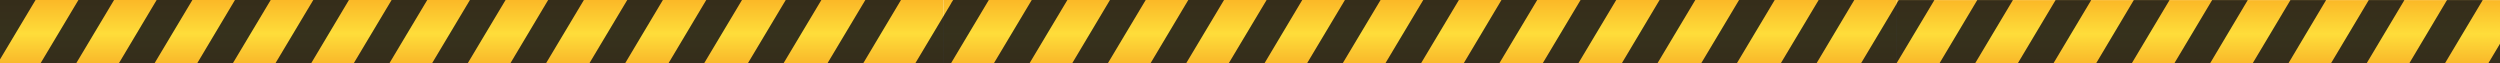 <?xml version="1.0" encoding="utf-8"?>
<!-- Generator: Adobe Illustrator 25.4.1, SVG Export Plug-In . SVG Version: 6.00 Build 0)  -->
<svg version="1.1" id="Layer_1" xmlns="http://www.w3.org/2000/svg" xmlns:xlink="http://www.w3.org/1999/xlink" x="0px" y="0px"
	 viewBox="0 0 2560 65" style="enable-background:new 0 0 2560 65;" xml:space="preserve">
<style type="text/css">
	.st0{fill:url(#SVGID_1_);}
	.st1{opacity:0.87;fill:#191919;enable-background:new    ;}
	.st2{fill:url(#SVGID_00000023252823398747906710000003877841872419087551_);}
	.st3{fill:url(#SVGID_00000138552429468785448300000010752507233724477862_);}
</style>
<g>
	
		<linearGradient id="SVGID_1_" gradientUnits="userSpaceOnUse" x1="481.894" y1="66.05" x2="481.894" y2="0.95" gradientTransform="matrix(1 0 0 -1 0 66)">
		<stop  offset="0" style="stop-color:#FBB827"/>
		<stop  offset="0.532" style="stop-color:#FEDD3A"/>
		<stop  offset="1" style="stop-color:#F9B82A"/>
	</linearGradient>
	<rect x="-2.2" y="0" class="st0" width="968.2" height="65.1"/>
	<polygon class="st1" points="36.4,0 -2.2,64.5 -2.2,3.3 -0.1,0 	"/>
	<polygon class="st1" points="116.8,0 77.9,65 41.4,65 80.3,0 	"/>
	<polygon class="st1" points="197,0 158.1,65 121.6,65 160.4,0 	"/>
	<polygon class="st1" points="277.2,0 238.3,65 201.8,65 240.6,0 	"/>
	<polygon class="st1" points="357.3,0 318.5,65 281.9,65 320.8,0 	"/>
	<polygon class="st1" points="437.5,0 398.6,65 362.1,65 401,0 	"/>
	<polygon class="st1" points="517.7,0 478.8,65 442.3,65 481.2,0 	"/>
	<polygon class="st1" points="597.9,0 559,65 522.5,65 561.3,0 	"/>
	<polygon class="st1" points="678.8,0 640,65 603.4,65 642.3,0 	"/>
	<polygon class="st1" points="759.8,0 720.9,65 684.4,65 723.2,0 	"/>
	<polygon class="st1" points="841.1,0 802.2,65 765.7,65 804.6,0 	"/>
	<polygon class="st1" points="922.6,0 883.8,65 847.2,65 886.1,0 	"/>
</g>
<g>
	
		<linearGradient id="SVGID_00000011712490401903100880000008023227282868993202_" gradientUnits="userSpaceOnUse" x1="1454.114" y1="66.05" x2="1454.114" y2="0.95" gradientTransform="matrix(1 0 0 -1 0 66)">
		<stop  offset="0" style="stop-color:#FBB827"/>
		<stop  offset="0.532" style="stop-color:#FEDD3A"/>
		<stop  offset="1" style="stop-color:#F9B82A"/>
	</linearGradient>
	<rect x="966" y="0" style="fill:url(#SVGID_00000011712490401903100880000008023227282868993202_);" width="976.2" height="65.1"/>
	<polygon class="st1" points="1012.6,-0.1 976.1,-0.1 974,3.2 974,3.4 937.2,64.9 973.7,64.9 974.1,64.4 974.1,64.3 	"/>
	<polygon class="st1" points="1093,0 1054.1,65 1017.6,65 1056.5,0 	"/>
	<polygon class="st1" points="1173.2,0 1134.3,65 1097.8,65 1136.6,0 	"/>
	<polygon class="st1" points="1253.4,0 1214.5,65 1178,65 1216.8,0 	"/>
	<polygon class="st1" points="1333.5,0 1294.7,65 1258.1,65 1297,0 	"/>
	<polygon class="st1" points="1413.7,0 1374.8,65 1338.3,65 1377.2,0 	"/>
	<polygon class="st1" points="1493.9,0 1455,65 1418.5,65 1457.4,0 	"/>
	<polygon class="st1" points="1574.1,0 1535.2,65 1498.7,65 1537.5,0 	"/>
	<polygon class="st1" points="1655,0 1616.1,65 1579.6,65 1618.5,0 	"/>
	<polygon class="st1" points="1736,0 1697.1,65 1660.6,65 1699.4,0 	"/>
	<polygon class="st1" points="1817.3,0 1778.4,65 1741.9,65 1780.8,0 	"/>
	<polygon class="st1" points="1898.8,0 1860,65 1823.4,65 1862.3,0 	"/>
</g>
<g>
	
		<linearGradient id="SVGID_00000117677698333357399340000010257825007997941694_" gradientUnits="userSpaceOnUse" x1="2426.3" y1="65.9" x2="2426.3" y2="0.8" gradientTransform="matrix(1 0 0 -1 0 66)">
		<stop  offset="0" style="stop-color:#FBB827"/>
		<stop  offset="0.532" style="stop-color:#FEDD3A"/>
		<stop  offset="1" style="stop-color:#F9B82A"/>
	</linearGradient>
	
		<rect x="1942.2" y="0.1" style="fill:url(#SVGID_00000117677698333357399340000010257825007997941694_);" width="968.2" height="65.1"/>
	<polygon class="st1" points="2910.5,3.5 2910.5,64.6 2910.2,65.2 2873.6,65.2 	"/>
	<polygon class="st1" points="1980.8,0.1 1944.3,0.1 1942.2,3.5 1942.2,3.8 1905.4,65.3 1941.9,65.3 1942.3,64.8 1942.3,64.4 	"/>
	<polygon class="st1" points="2061.2,0.1 2022.3,65.2 1985.8,65.2 2024.7,0.1 	"/>
	<polygon class="st1" points="2141.4,0.1 2102.5,65.2 2066,65.2 2104.9,0.1 	"/>
	<polygon class="st1" points="2221.6,0.1 2182.7,65.2 2146.2,65.2 2185,0.1 	"/>
	<polygon class="st1" points="2301.7,0.1 2262.9,65.2 2226.3,65.2 2265.2,0.1 	"/>
	<polygon class="st1" points="2381.9,0.1 2343.1,65.2 2306.5,65.2 2345.4,0.1 	"/>
	<polygon class="st1" points="2462.1,0.1 2423.2,65.2 2386.7,65.2 2425.6,0.1 	"/>
	<polygon class="st1" points="2542.3,0.1 2503.4,65.2 2466.9,65.2 2505.7,0.1 	"/>
	<polygon class="st1" points="2623.2,0.1 2584.4,65.2 2547.8,65.2 2586.7,0.1 	"/>
	<polygon class="st1" points="2704.2,0.1 2665.3,65.2 2628.8,65.2 2667.6,0.1 	"/>
	<polygon class="st1" points="2785.5,0.1 2746.6,65.2 2710.1,65.2 2749,0.1 	"/>
	<polygon class="st1" points="2867,0.1 2828.2,65.2 2791.6,65.2 2830.5,0.1 	"/>
</g>
</svg>
